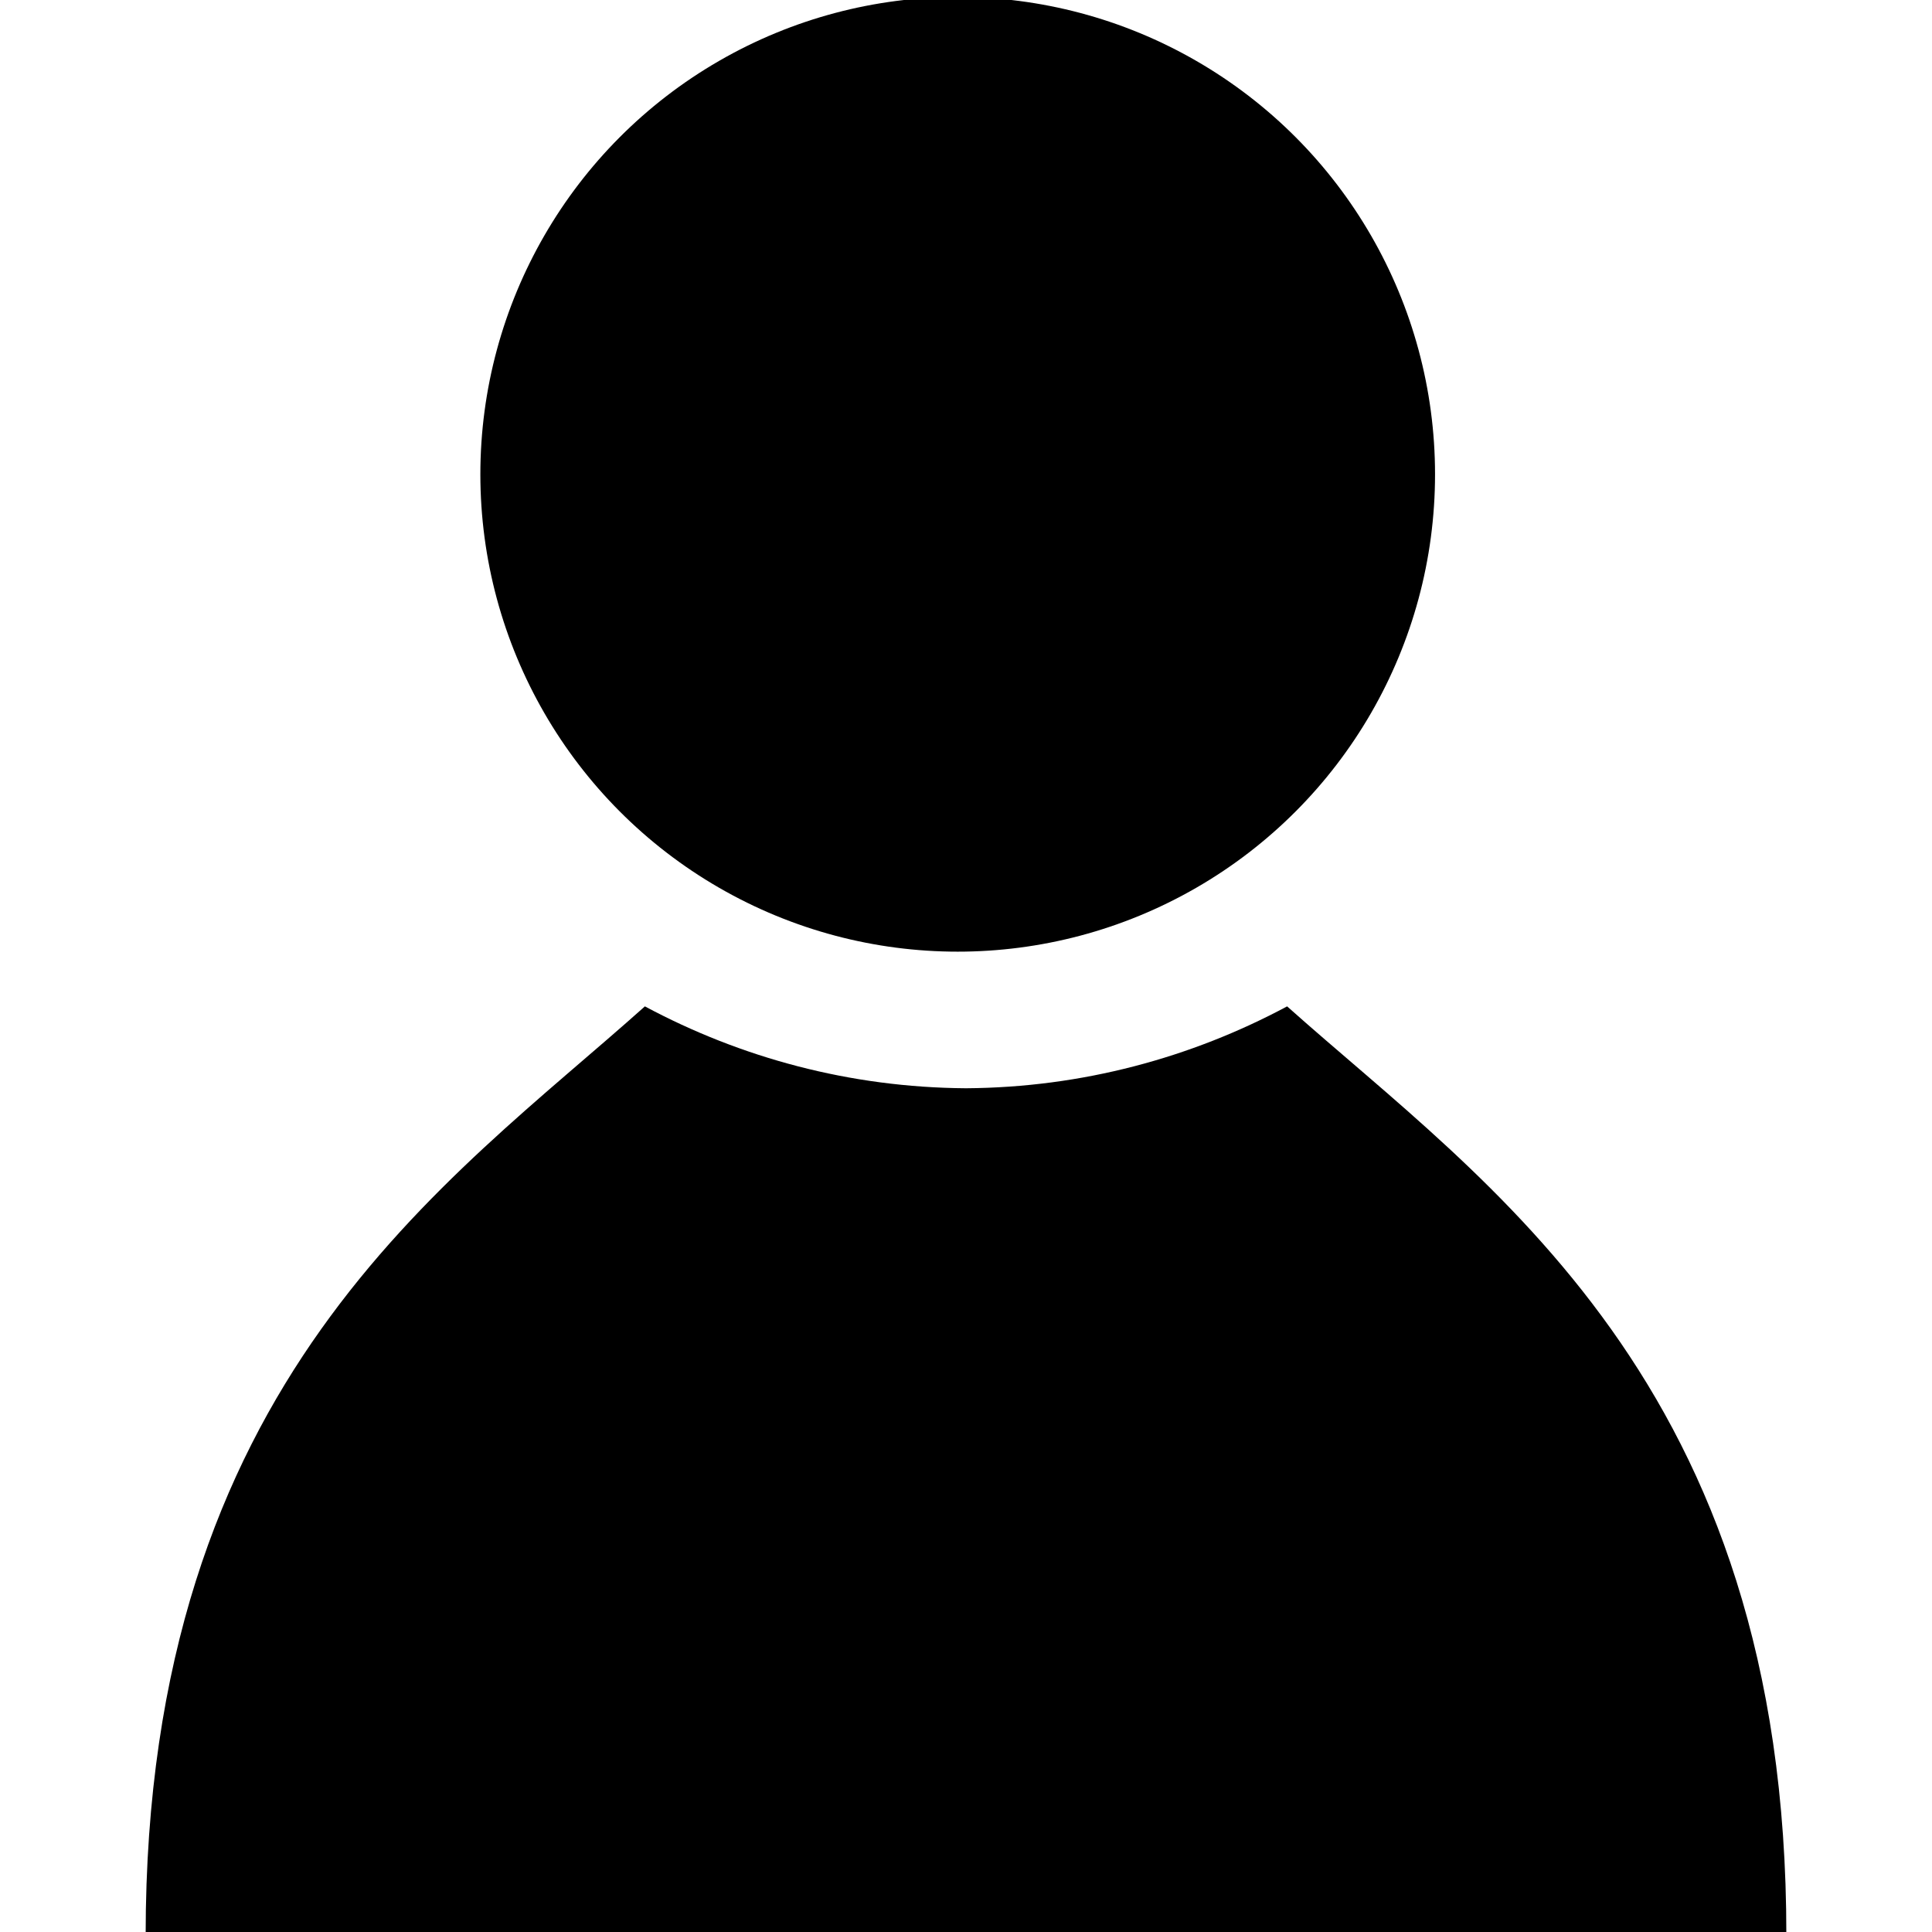 <?xml version="1.0" encoding="utf-8"?>
<svg version="1.1" id="Capa_1" xmlns="http://www.w3.org/2000/svg" xmlns:xlink="http://www.w3.org/1999/xlink" x="0px" y="0px"
	 viewBox="0 0 512 512" style="enable-background:new 0 0 512 512;" xml:space="preserve">

	<circle class="st0" cx="253.8" cy="125.7" r="126.5"/>
	<path class="st0" d="M341.1,266.7c-25.4,13.6-54.3,21.5-85.1,21.7c-30.8-0.2-59.7-8.1-85.1-21.7 c-52.4,46.9-132.3,99.2-132.3,246.1h216h2.8h216C473.5,365.9,393.6,313.6,341.1,266.7z"/>

</svg>
